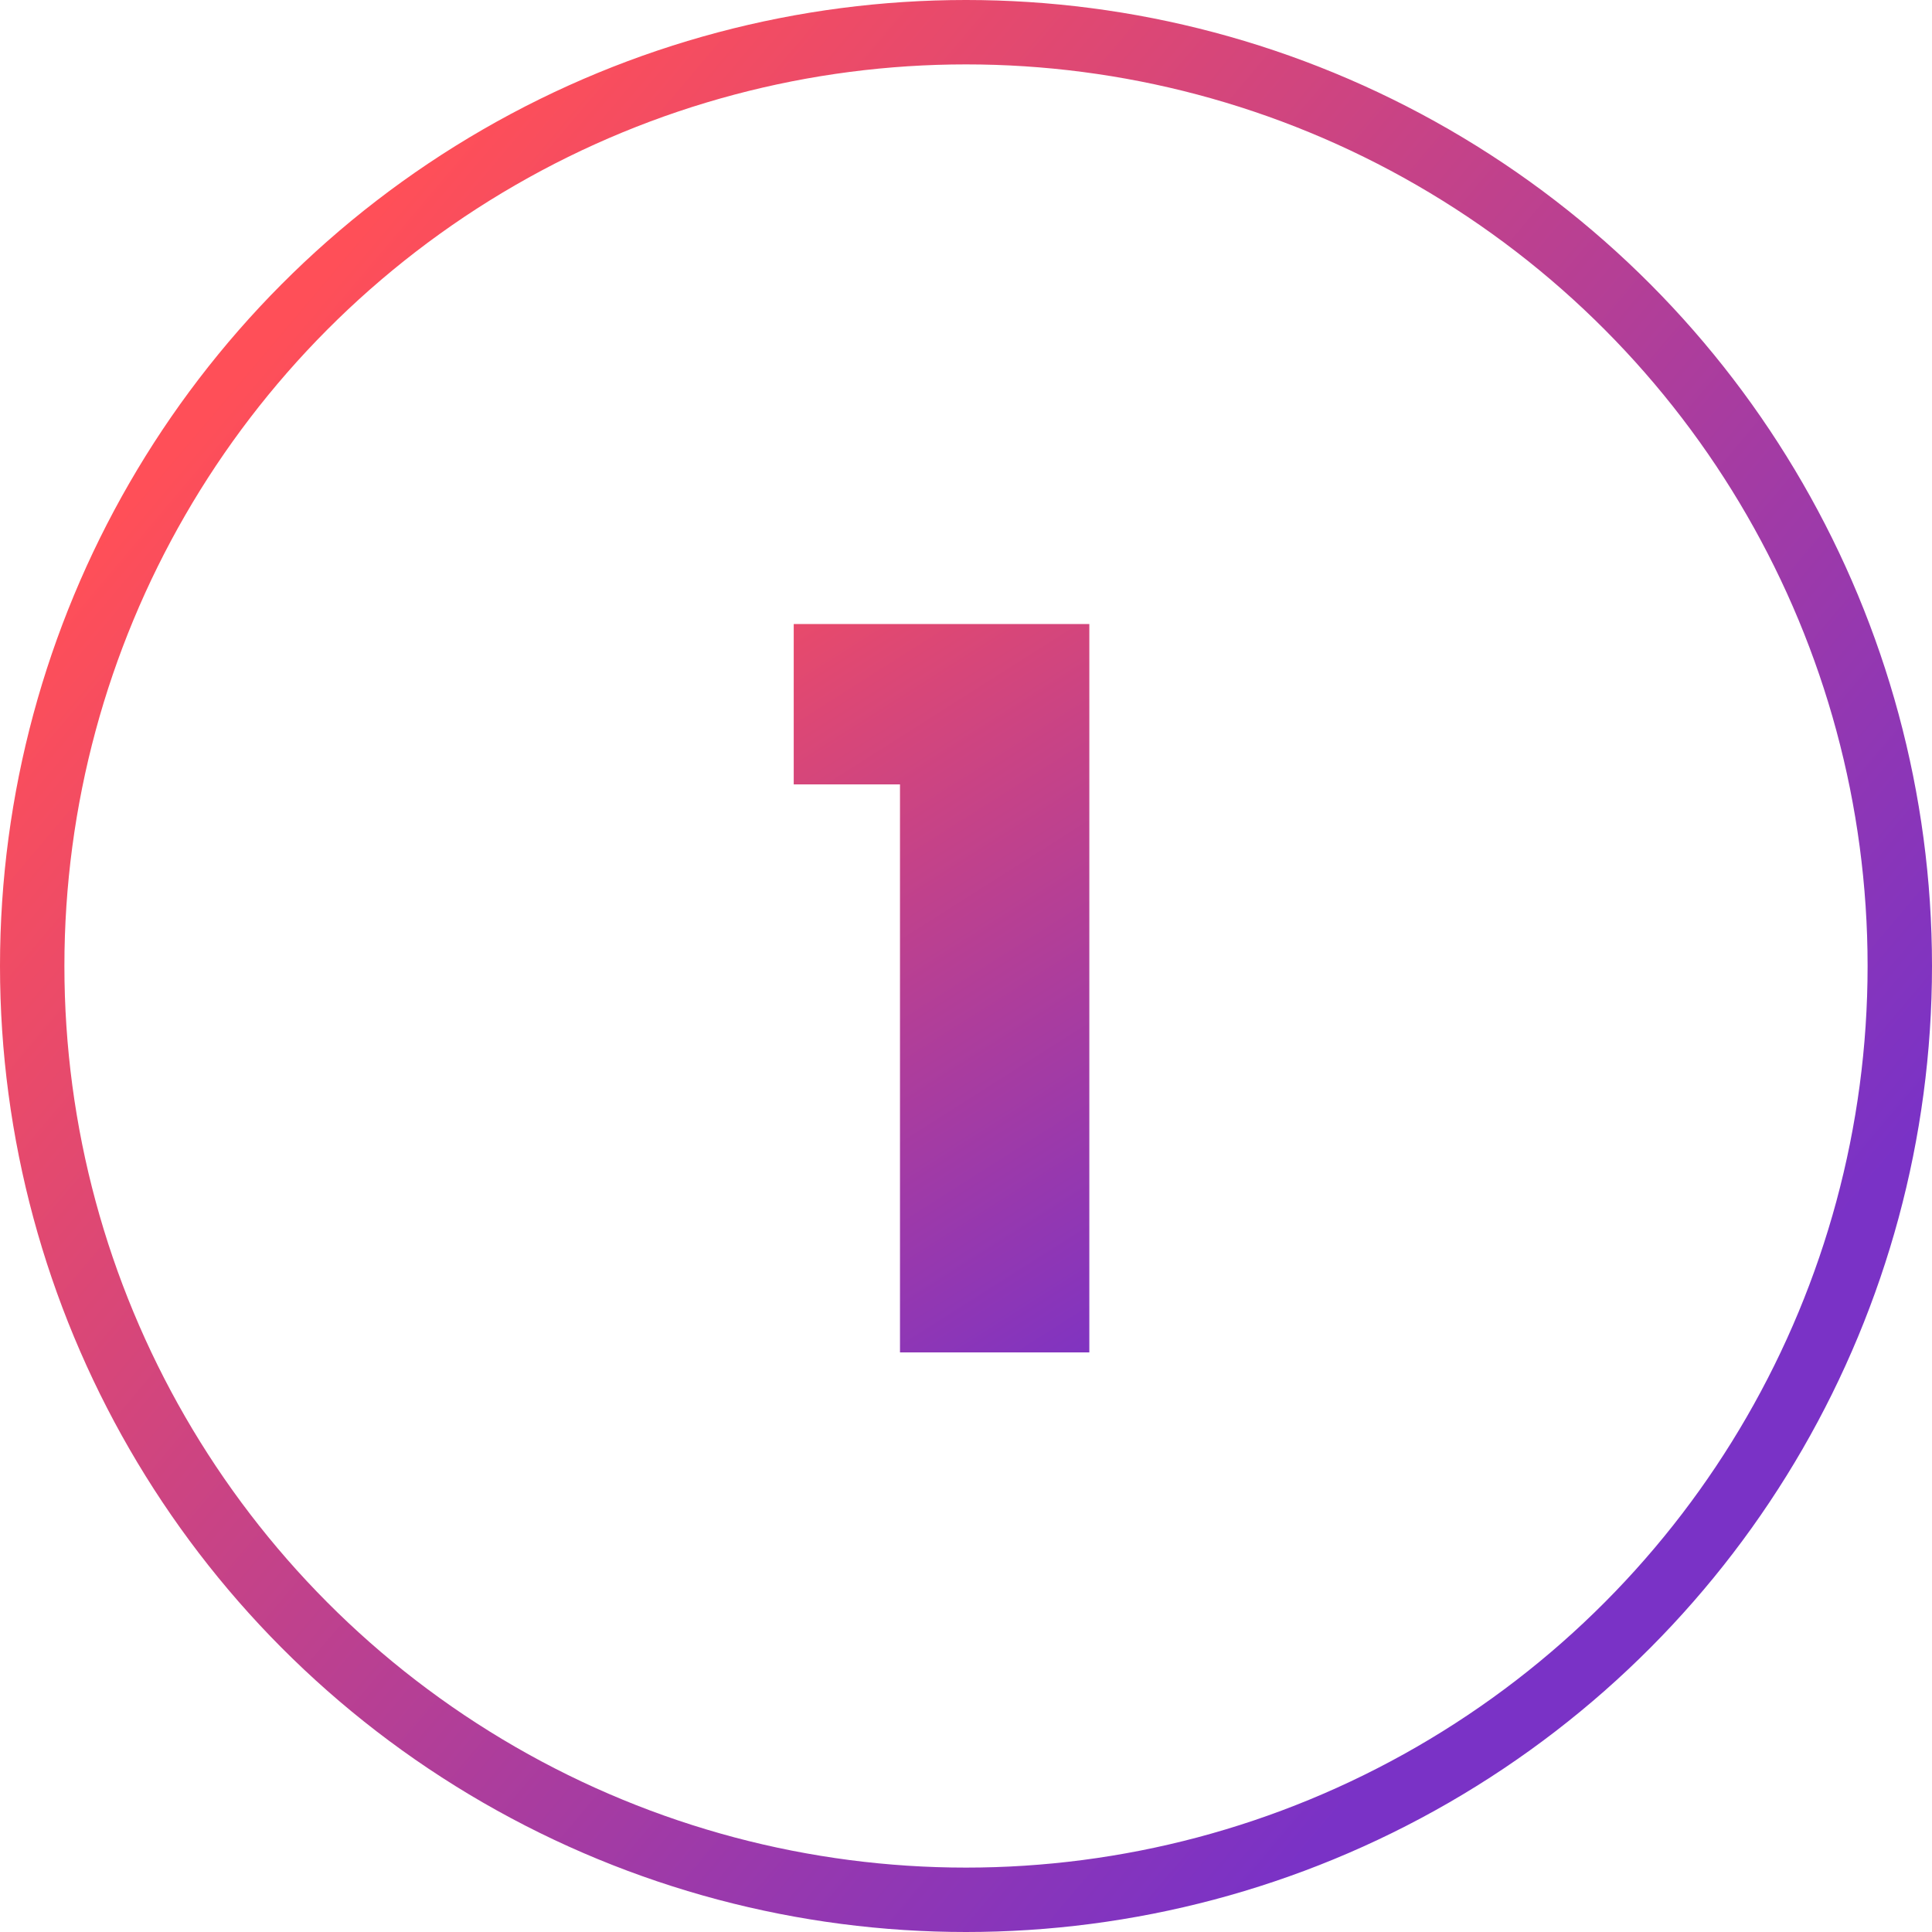 <svg width="60" height="60" viewBox="0 0 60 60" fill="none" xmlns="http://www.w3.org/2000/svg">
<circle cx="30" cy="30" r="29" stroke="url(#paint0_linear)" stroke-width="2"/>
<path d="M27.95 24.36H24.65V19.38H33.83V42H27.95V24.36Z" fill="url(#paint1_linear)"/>
<defs>
<linearGradient id="paint0_linear" x1="7.5" y1="11.5" x2="49.5" y2="47" gradientUnits="userSpaceOnUse">
<stop stop-color="#FF4F58"/>
<stop offset="1" stop-color="#7A32C6"/>
</linearGradient>
<linearGradient id="paint1_linear" x1="20" y1="16" x2="36.5" y2="42" gradientUnits="userSpaceOnUse">
<stop stop-color="#FF4F58"/>
<stop offset="1" stop-color="#7A32C6"/>
</linearGradient>
</defs>
</svg>
